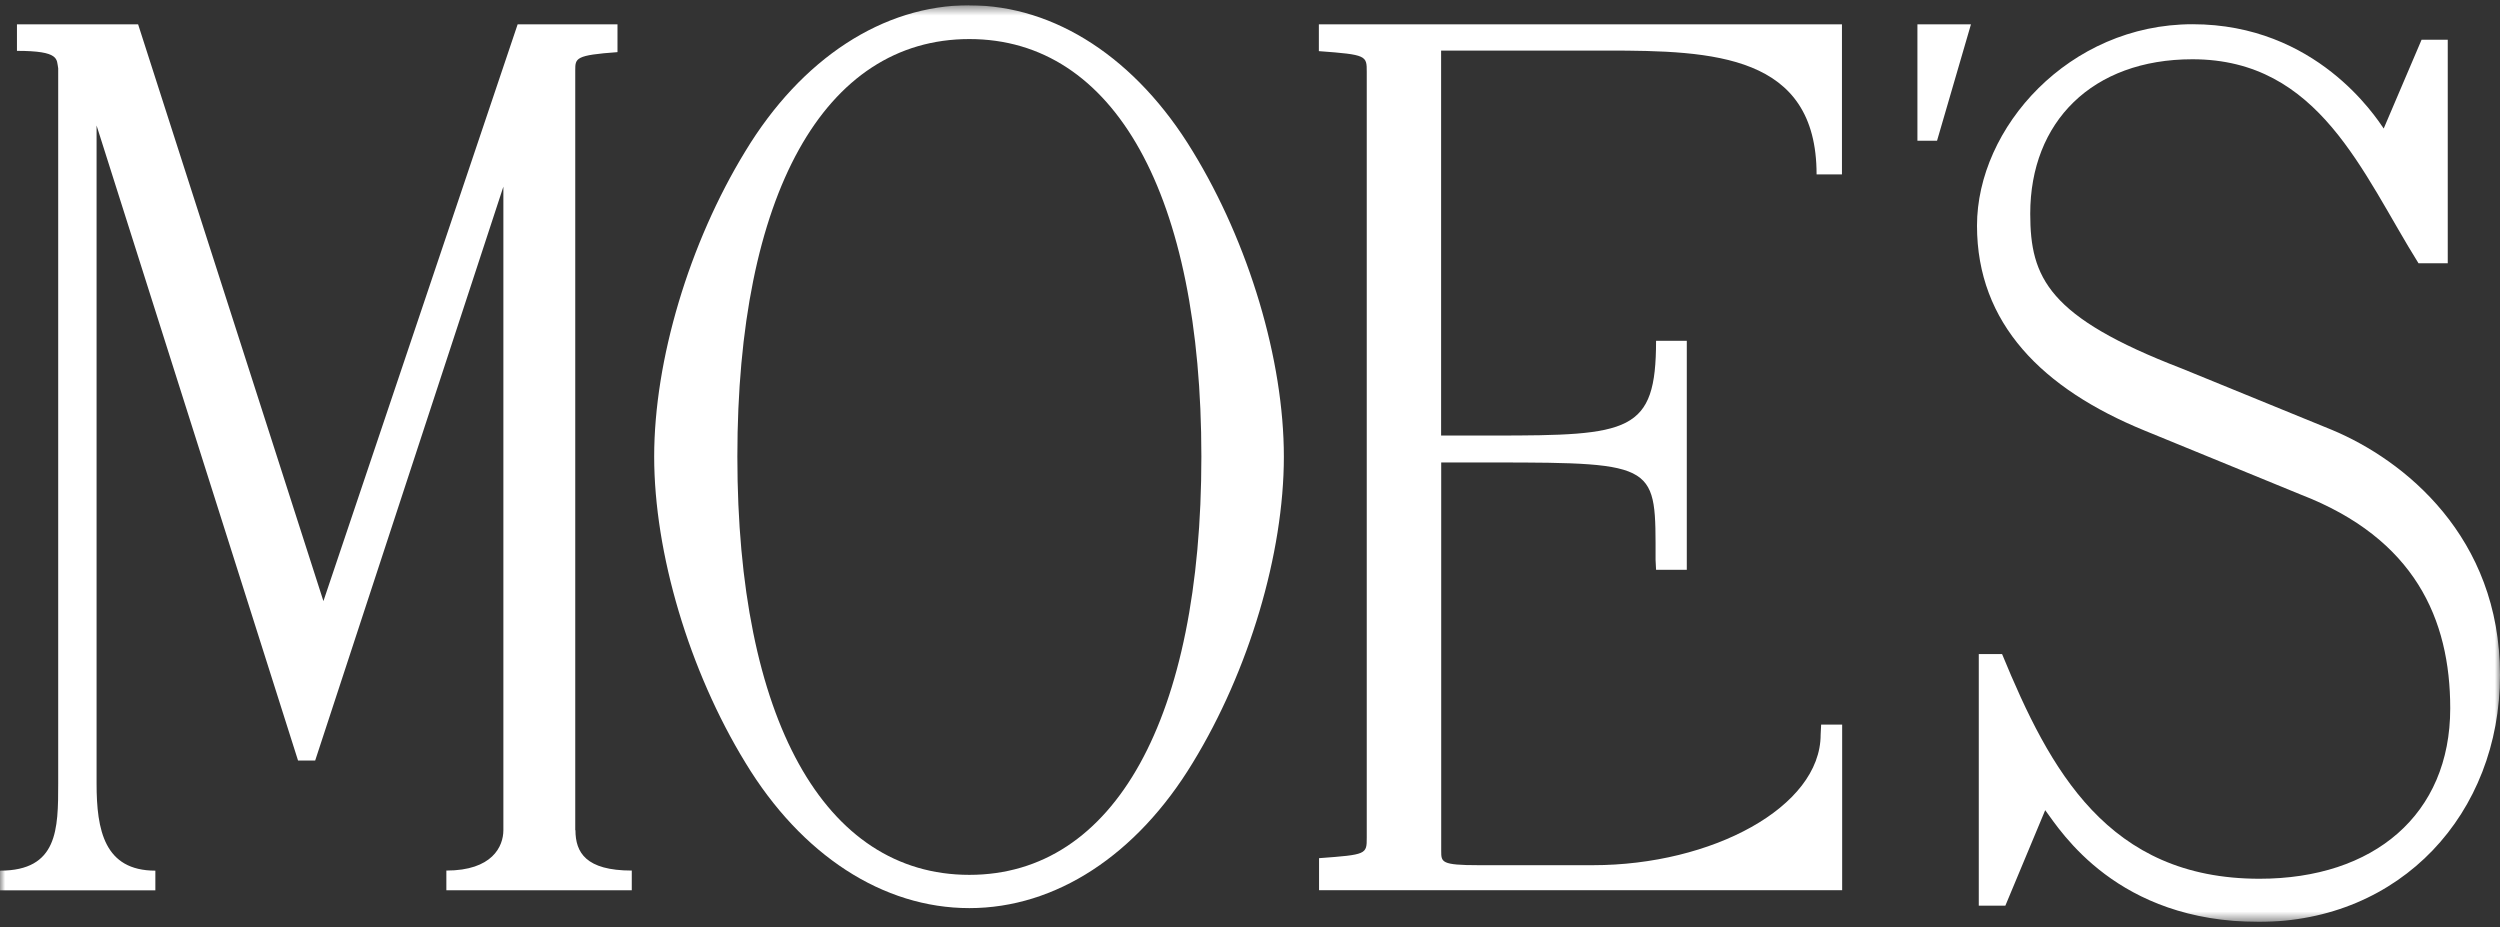 <svg width="240" height="89" viewBox="0 0 240 89" fill="none" xmlns="http://www.w3.org/2000/svg">
<rect x="0" y="0" width="240" height="89" fill="#333333" stroke="none"/>
<g clip-path="url(#clip0_6_19)">
<mask id="mask0_6_19" style="mask-type:luminance" maskUnits="userSpaceOnUse" x="0" y="0" width="240" height="89">
<path d="M240 0.5H0V88.5H240V0.5Z" fill="white"/>
</mask>
<g mask="url(#mask0_6_19)">
<path d="M184.072 13.509H185.956L189.212 2.336H184.072V13.509Z" fill="white"/>
<path d="M55.224 79.696V6.738C55.224 5.576 55.253 5.295 59.279 5.005V2.336H49.694L31.048 57.706L13.259 2.336H1.628V4.883C5.787 4.883 5.416 5.689 5.587 6.56V75.21C5.587 79.593 5.568 83.583 0 83.583V85.475H14.915V83.583C10.023 83.583 9.271 79.706 9.271 75.219V12.048L28.611 73.009H30.258L48.324 17.92V79.696C48.324 81.26 47.258 83.574 42.851 83.574V85.466H60.65V83.574C56.233 83.574 55.243 81.832 55.243 79.696H55.224Z" fill="white"/>
<path d="M93.059 0.5C84.788 0.5 76.954 5.604 71.558 14.511C66.161 23.334 62.801 34.572 62.801 43.835C62.801 53.098 66.161 64.393 71.558 73.215C76.935 82.094 84.769 87.179 93.059 87.179C101.349 87.179 109.126 82.094 114.504 73.225C119.9 64.402 123.251 53.135 123.251 43.844C123.251 34.554 119.9 23.352 114.504 14.53C109.107 5.623 101.292 0.509 93.059 0.509V0.5ZM93.059 83.986C79.115 83.986 70.787 68.982 70.787 43.835C70.787 18.688 79.115 3.75 93.059 3.75C107.003 3.75 115.332 18.735 115.332 43.835C115.332 68.935 107.003 83.986 93.059 83.986Z" fill="white"/>
<path d="M126.629 4.911C131.208 5.248 131.208 5.342 131.208 6.897V80.399C131.208 82.019 131.208 82.047 126.629 82.384V85.456H176.847V69.563H174.829L174.782 70.527C174.782 77.477 164.331 83.058 152.928 83.058H141.925C138.356 83.058 138.356 82.768 138.356 81.691V44.397H143.381C159.315 44.397 158.934 44.631 158.934 53.734L158.982 54.699H161.932V32.718H158.982C158.982 41.531 156.478 41.812 143.372 41.812H138.346V4.855H154.28C164.483 4.855 174.392 5.23 174.392 16.74H176.828V2.336H126.611V4.911H126.629Z" fill="white"/>
<path d="M223.867 41.269L209.428 35.368C196.635 30.442 194.903 26.677 194.903 20.515C194.903 11.701 200.852 5.689 210.474 5.689C222.687 5.689 226.78 16.646 232.176 25.272H234.984V3.815H232.471L228.836 12.338C228.075 11.233 222.354 2.326 210.484 2.326C198.616 2.326 189.792 12.263 189.792 21.666C189.792 31.07 196.083 37.326 205.877 41.334L220.869 47.478C231.814 51.702 235.222 59.438 235.222 67.999C235.222 78.216 227.874 84.36 216.909 84.36C202.355 84.36 196.788 73.936 192.2 62.791H189.963V86.945H192.514L196.34 77.776C197.854 79.827 203.231 88.5 216.852 88.5C230.473 88.5 240 78.095 240 64.805C240 51.515 230.786 44.154 223.867 41.269Z" fill="white"/>
</g>
</g>
<defs>
<clipPath id="clip0_6_19">
<rect width="240" height="88" fill="white" transform="translate(0 0.5)"/>
</clipPath>
</defs>
</svg>

